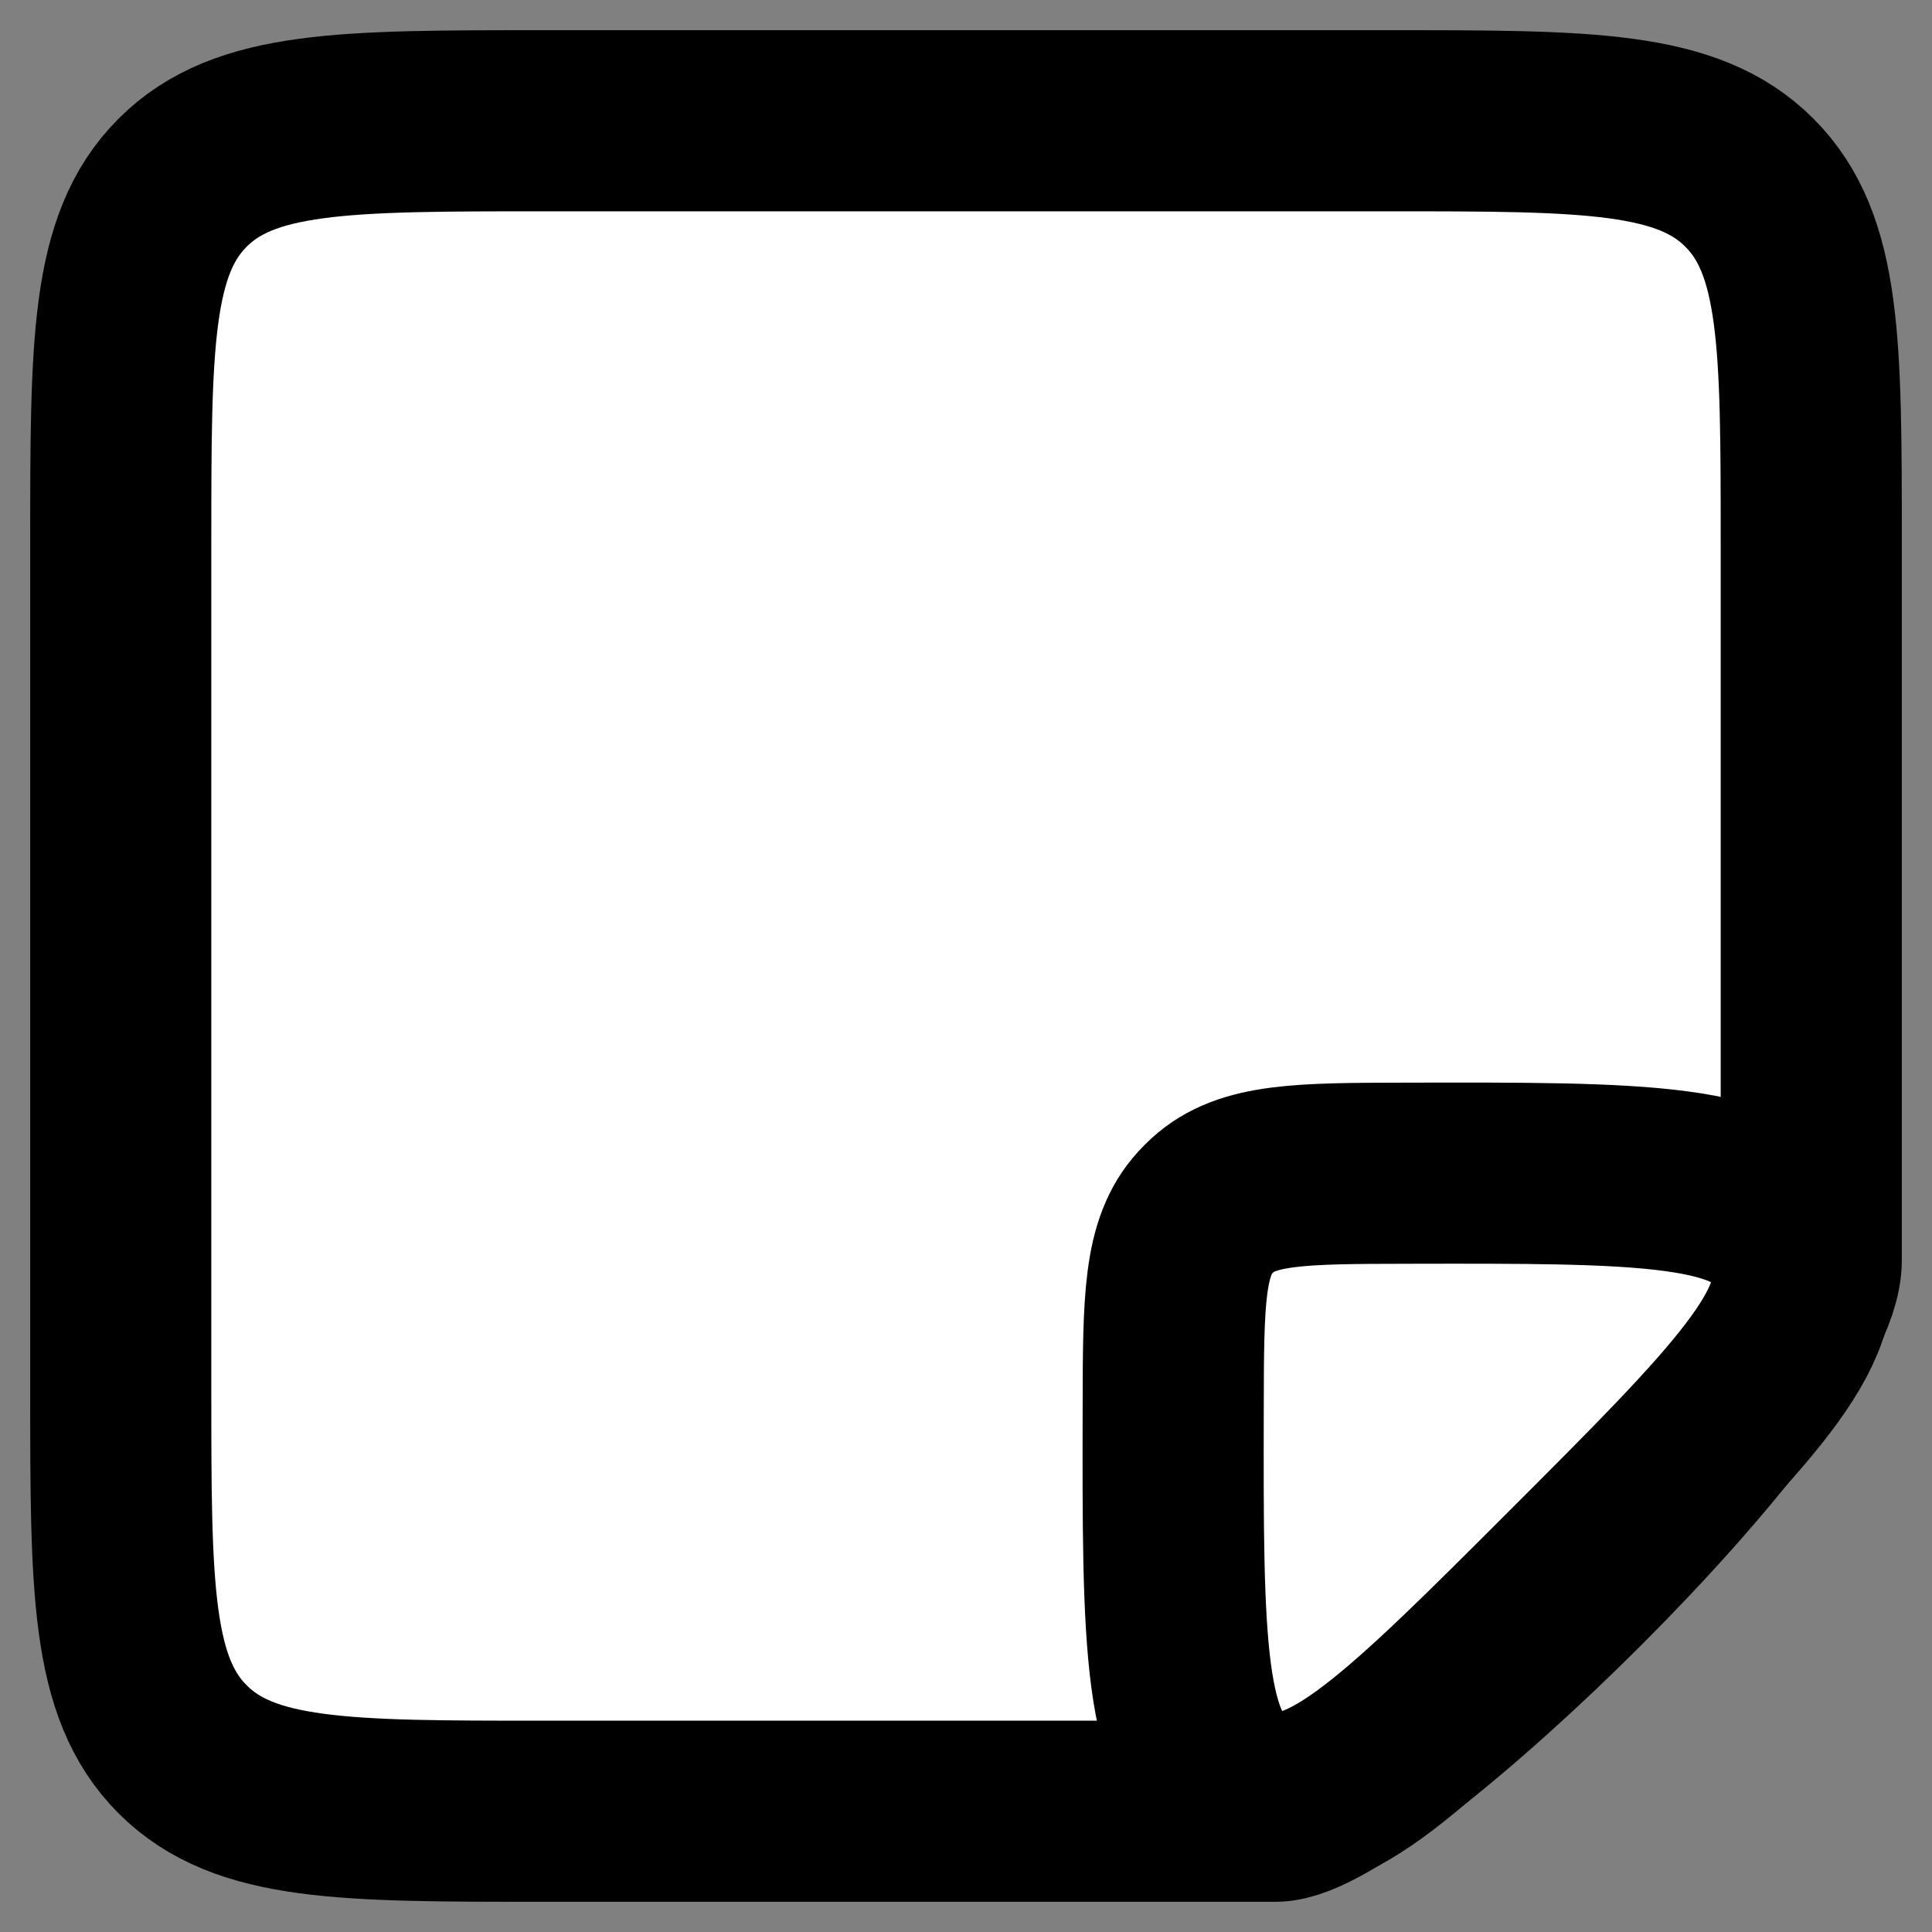 <svg width="128" height="128" viewBox="0 0 128 128" fill="none" xmlns="http://www.w3.org/2000/svg">
<rect x="0" y="0" width="128" height="128" fill="#808080" stroke="none"/>
<g clip-path="url(#clip0_102_8)">
<path d="M92 8H36C22.801 8 16.201 8 12.101 12.101C8 16.201 8 22.801 8 36V92C8 105.199 8 111.799 12.101 115.899C16.201 120 22.801 120 36 120H84.5C90.5 120 120 91.5 120 83.5V36C120 22.801 120 16.201 115.899 12.101C111.799 8 105.199 8 92 8Z" fill="white" stroke="black" stroke-width="12" stroke-linecap="round"/>
<path d="M77.728 93.255C77.742 86.167 77.749 82.623 79.847 80.335C80.003 80.166 80.166 80.003 80.335 79.847C82.623 77.749 86.167 77.742 93.255 77.728V77.728C108.779 77.696 116.541 77.68 118.747 82.148C118.9 82.459 119.034 82.779 119.145 83.107C120.754 87.823 115.266 93.312 104.289 104.289V104.289C93.312 115.266 87.823 120.754 83.107 119.145C82.779 119.034 82.459 118.9 82.148 118.747C77.68 116.541 77.696 108.779 77.728 93.255V93.255Z" fill="white" stroke="black" stroke-width="12" stroke-linejoin="round"/>
</g>
<defs>
<clipPath id="clip0_102_8">
<rect width="128" height="128" fill="white"/>
</clipPath>
</defs>
</svg>
